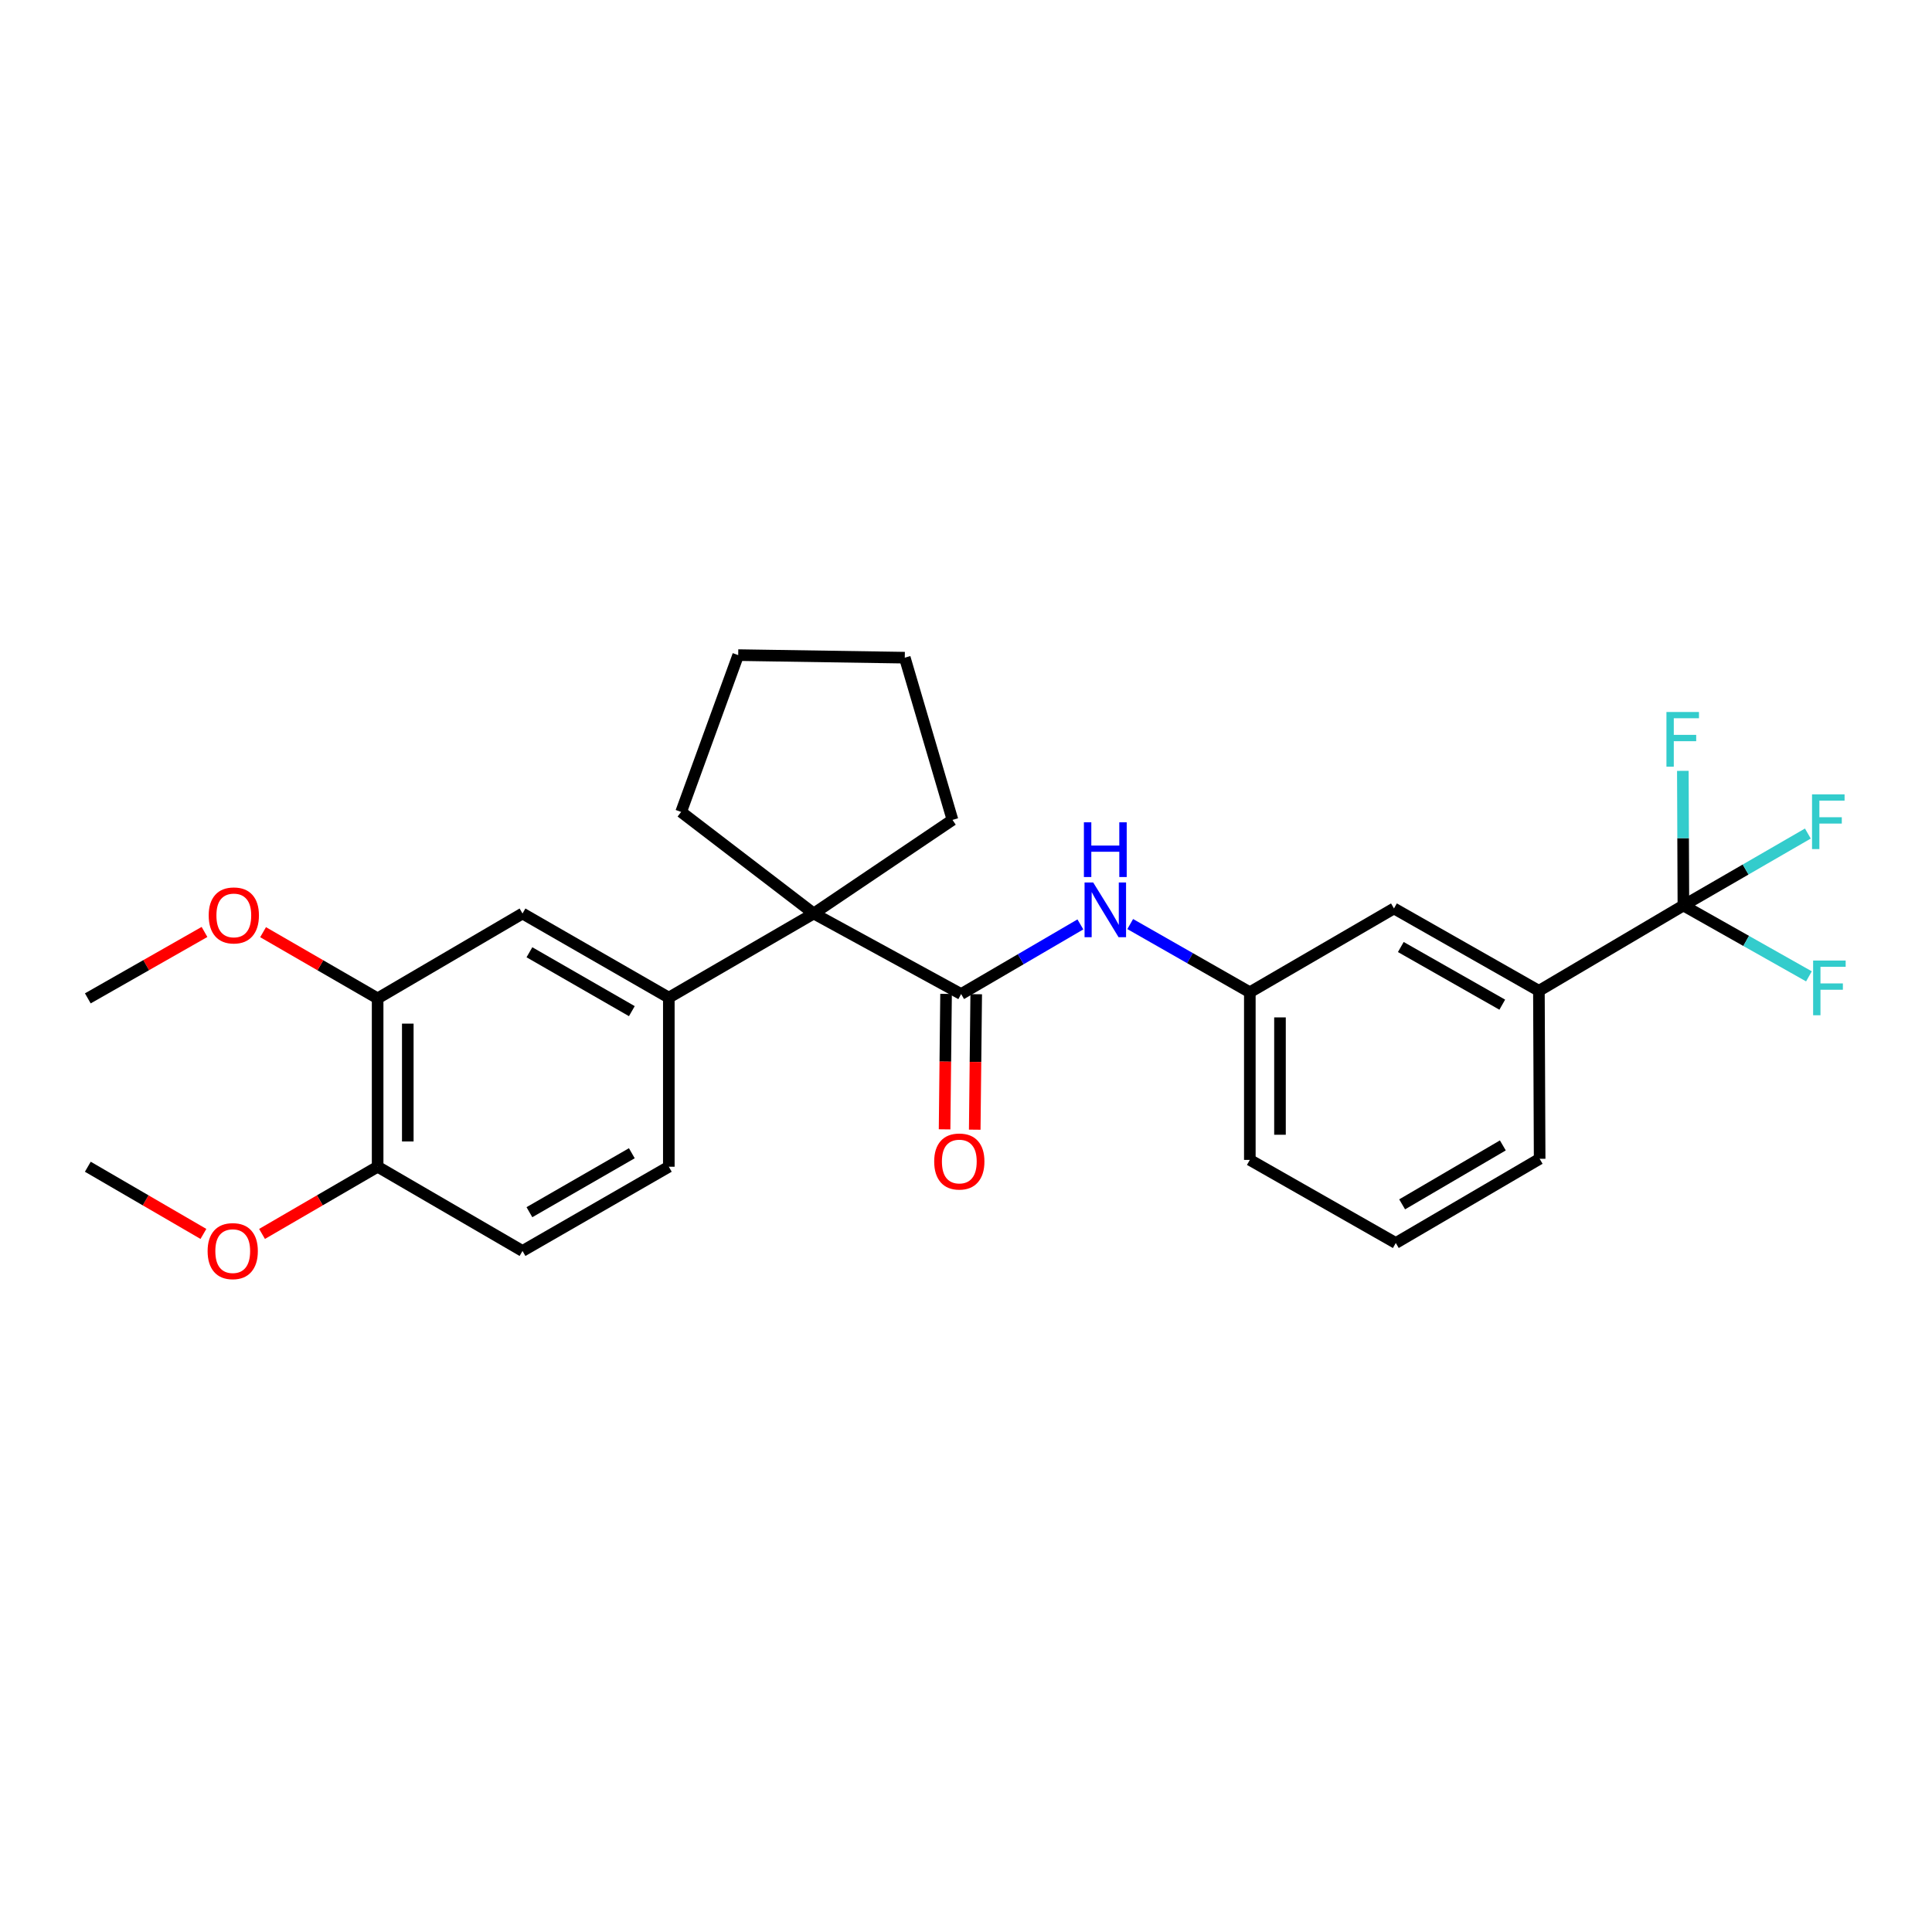 <?xml version='1.0' encoding='iso-8859-1'?>
<svg version='1.1' baseProfile='full'
              xmlns='http://www.w3.org/2000/svg'
                      xmlns:rdkit='http://www.rdkit.org/xml'
                      xmlns:xlink='http://www.w3.org/1999/xlink'
                  xml:space='preserve'
width='1000px' height='1000px' viewBox='0 0 1000 1000'>
<!-- END OF HEADER -->
<rect style='opacity:1.0;fill:#FFFFFF;stroke:none' width='1000' height='1000' x='0' y='0'> </rect>
<path class='bond-1' d='M 497.482,514.518 L 421.186,472.828' style='fill:none;fill-rule:evenodd;stroke:#000000;stroke-width:6px;stroke-linecap:butt;stroke-linejoin:miter;stroke-opacity:1' />
<path class='bond-3' d='M 497.482,514.518 L 528.343,496.495' style='fill:none;fill-rule:evenodd;stroke:#000000;stroke-width:6px;stroke-linecap:butt;stroke-linejoin:miter;stroke-opacity:1' />
<path class='bond-3' d='M 528.343,496.495 L 559.205,478.472' style='fill:none;fill-rule:evenodd;stroke:#0000FF;stroke-width:6px;stroke-linecap:butt;stroke-linejoin:miter;stroke-opacity:1' />
<path class='bond-7' d='M 489.679,514.433 L 489.296,549.489' style='fill:none;fill-rule:evenodd;stroke:#000000;stroke-width:6px;stroke-linecap:butt;stroke-linejoin:miter;stroke-opacity:1' />
<path class='bond-7' d='M 489.296,549.489 L 488.914,584.545' style='fill:none;fill-rule:evenodd;stroke:#FF0000;stroke-width:6px;stroke-linecap:butt;stroke-linejoin:miter;stroke-opacity:1' />
<path class='bond-7' d='M 505.286,514.603 L 504.903,549.659' style='fill:none;fill-rule:evenodd;stroke:#000000;stroke-width:6px;stroke-linecap:butt;stroke-linejoin:miter;stroke-opacity:1' />
<path class='bond-7' d='M 504.903,549.659 L 504.521,584.715' style='fill:none;fill-rule:evenodd;stroke:#FF0000;stroke-width:6px;stroke-linecap:butt;stroke-linejoin:miter;stroke-opacity:1' />
<path class='bond-0' d='M 871.324,468.683 L 796.536,512.844' style='fill:none;fill-rule:evenodd;stroke:#000000;stroke-width:6px;stroke-linecap:butt;stroke-linejoin:miter;stroke-opacity:1' />
<path class='bond-12' d='M 871.324,468.683 L 903.813,487.021' style='fill:none;fill-rule:evenodd;stroke:#000000;stroke-width:6px;stroke-linecap:butt;stroke-linejoin:miter;stroke-opacity:1' />
<path class='bond-12' d='M 903.813,487.021 L 936.302,505.359' style='fill:none;fill-rule:evenodd;stroke:#33CCCC;stroke-width:6px;stroke-linecap:butt;stroke-linejoin:miter;stroke-opacity:1' />
<path class='bond-13' d='M 871.324,468.683 L 871.18,433.839' style='fill:none;fill-rule:evenodd;stroke:#000000;stroke-width:6px;stroke-linecap:butt;stroke-linejoin:miter;stroke-opacity:1' />
<path class='bond-13' d='M 871.18,433.839 L 871.036,398.994' style='fill:none;fill-rule:evenodd;stroke:#33CCCC;stroke-width:6px;stroke-linecap:butt;stroke-linejoin:miter;stroke-opacity:1' />
<path class='bond-14' d='M 871.324,468.683 L 903.533,450.061' style='fill:none;fill-rule:evenodd;stroke:#000000;stroke-width:6px;stroke-linecap:butt;stroke-linejoin:miter;stroke-opacity:1' />
<path class='bond-14' d='M 903.533,450.061 L 935.742,431.44' style='fill:none;fill-rule:evenodd;stroke:#33CCCC;stroke-width:6px;stroke-linecap:butt;stroke-linejoin:miter;stroke-opacity:1' />
<path class='bond-2' d='M 421.186,472.828 L 346.182,516.374' style='fill:none;fill-rule:evenodd;stroke:#000000;stroke-width:6px;stroke-linecap:butt;stroke-linejoin:miter;stroke-opacity:1' />
<path class='bond-18' d='M 421.186,472.828 L 352.547,420.264' style='fill:none;fill-rule:evenodd;stroke:#000000;stroke-width:6px;stroke-linecap:butt;stroke-linejoin:miter;stroke-opacity:1' />
<path class='bond-19' d='M 421.186,472.828 L 493.008,424.374' style='fill:none;fill-rule:evenodd;stroke:#000000;stroke-width:6px;stroke-linecap:butt;stroke-linejoin:miter;stroke-opacity:1' />
<path class='bond-5' d='M 346.182,516.374 L 270.45,472.828' style='fill:none;fill-rule:evenodd;stroke:#000000;stroke-width:6px;stroke-linecap:butt;stroke-linejoin:miter;stroke-opacity:1' />
<path class='bond-5' d='M 327.042,523.372 L 274.029,492.89' style='fill:none;fill-rule:evenodd;stroke:#000000;stroke-width:6px;stroke-linecap:butt;stroke-linejoin:miter;stroke-opacity:1' />
<path class='bond-11' d='M 346.182,516.374 L 346.182,603.899' style='fill:none;fill-rule:evenodd;stroke:#000000;stroke-width:6px;stroke-linecap:butt;stroke-linejoin:miter;stroke-opacity:1' />
<path class='bond-8' d='M 584.998,478.289 L 615.954,495.94' style='fill:none;fill-rule:evenodd;stroke:#0000FF;stroke-width:6px;stroke-linecap:butt;stroke-linejoin:miter;stroke-opacity:1' />
<path class='bond-8' d='M 615.954,495.94 L 646.91,513.59' style='fill:none;fill-rule:evenodd;stroke:#000000;stroke-width:6px;stroke-linecap:butt;stroke-linejoin:miter;stroke-opacity:1' />
<path class='bond-4' d='M 796.536,512.844 L 721.515,470.209' style='fill:none;fill-rule:evenodd;stroke:#000000;stroke-width:6px;stroke-linecap:butt;stroke-linejoin:miter;stroke-opacity:1' />
<path class='bond-4' d='M 777.571,520.019 L 725.056,490.174' style='fill:none;fill-rule:evenodd;stroke:#000000;stroke-width:6px;stroke-linecap:butt;stroke-linejoin:miter;stroke-opacity:1' />
<path class='bond-28' d='M 796.536,512.844 L 796.918,599.797' style='fill:none;fill-rule:evenodd;stroke:#000000;stroke-width:6px;stroke-linecap:butt;stroke-linejoin:miter;stroke-opacity:1' />
<path class='bond-6' d='M 270.45,472.828 L 195.463,516.755' style='fill:none;fill-rule:evenodd;stroke:#000000;stroke-width:6px;stroke-linecap:butt;stroke-linejoin:miter;stroke-opacity:1' />
<path class='bond-16' d='M 195.463,516.755 L 165.817,499.624' style='fill:none;fill-rule:evenodd;stroke:#000000;stroke-width:6px;stroke-linecap:butt;stroke-linejoin:miter;stroke-opacity:1' />
<path class='bond-16' d='M 165.817,499.624 L 136.172,482.493' style='fill:none;fill-rule:evenodd;stroke:#FF0000;stroke-width:6px;stroke-linecap:butt;stroke-linejoin:miter;stroke-opacity:1' />
<path class='bond-29' d='M 195.463,516.755 L 195.463,603.899' style='fill:none;fill-rule:evenodd;stroke:#000000;stroke-width:6px;stroke-linecap:butt;stroke-linejoin:miter;stroke-opacity:1' />
<path class='bond-29' d='M 211.071,529.827 L 211.071,590.827' style='fill:none;fill-rule:evenodd;stroke:#000000;stroke-width:6px;stroke-linecap:butt;stroke-linejoin:miter;stroke-opacity:1' />
<path class='bond-9' d='M 646.91,513.59 L 721.515,470.209' style='fill:none;fill-rule:evenodd;stroke:#000000;stroke-width:6px;stroke-linecap:butt;stroke-linejoin:miter;stroke-opacity:1' />
<path class='bond-22' d='M 646.91,513.59 L 646.91,600.361' style='fill:none;fill-rule:evenodd;stroke:#000000;stroke-width:6px;stroke-linecap:butt;stroke-linejoin:miter;stroke-opacity:1' />
<path class='bond-22' d='M 662.517,526.606 L 662.517,587.345' style='fill:none;fill-rule:evenodd;stroke:#000000;stroke-width:6px;stroke-linecap:butt;stroke-linejoin:miter;stroke-opacity:1' />
<path class='bond-10' d='M 195.463,603.899 L 270.45,647.496' style='fill:none;fill-rule:evenodd;stroke:#000000;stroke-width:6px;stroke-linecap:butt;stroke-linejoin:miter;stroke-opacity:1' />
<path class='bond-17' d='M 195.463,603.899 L 165.545,621.289' style='fill:none;fill-rule:evenodd;stroke:#000000;stroke-width:6px;stroke-linecap:butt;stroke-linejoin:miter;stroke-opacity:1' />
<path class='bond-17' d='M 165.545,621.289 L 135.628,638.679' style='fill:none;fill-rule:evenodd;stroke:#FF0000;stroke-width:6px;stroke-linecap:butt;stroke-linejoin:miter;stroke-opacity:1' />
<path class='bond-15' d='M 346.182,603.899 L 270.45,647.496' style='fill:none;fill-rule:evenodd;stroke:#000000;stroke-width:6px;stroke-linecap:butt;stroke-linejoin:miter;stroke-opacity:1' />
<path class='bond-15' d='M 327.035,596.912 L 274.023,627.43' style='fill:none;fill-rule:evenodd;stroke:#000000;stroke-width:6px;stroke-linecap:butt;stroke-linejoin:miter;stroke-opacity:1' />
<path class='bond-23' d='M 105.848,482.376 L 75.651,499.566' style='fill:none;fill-rule:evenodd;stroke:#FF0000;stroke-width:6px;stroke-linecap:butt;stroke-linejoin:miter;stroke-opacity:1' />
<path class='bond-23' d='M 75.651,499.566 L 45.455,516.755' style='fill:none;fill-rule:evenodd;stroke:#000000;stroke-width:6px;stroke-linecap:butt;stroke-linejoin:miter;stroke-opacity:1' />
<path class='bond-24' d='M 105.29,638.679 L 75.372,621.289' style='fill:none;fill-rule:evenodd;stroke:#FF0000;stroke-width:6px;stroke-linecap:butt;stroke-linejoin:miter;stroke-opacity:1' />
<path class='bond-24' d='M 75.372,621.289 L 45.455,603.899' style='fill:none;fill-rule:evenodd;stroke:#000000;stroke-width:6px;stroke-linecap:butt;stroke-linejoin:miter;stroke-opacity:1' />
<path class='bond-25' d='M 352.547,420.264 L 382.089,339.086' style='fill:none;fill-rule:evenodd;stroke:#000000;stroke-width:6px;stroke-linecap:butt;stroke-linejoin:miter;stroke-opacity:1' />
<path class='bond-26' d='M 493.008,424.374 L 468.313,340.413' style='fill:none;fill-rule:evenodd;stroke:#000000;stroke-width:6px;stroke-linecap:butt;stroke-linejoin:miter;stroke-opacity:1' />
<path class='bond-20' d='M 796.918,599.797 L 722.46,643.378' style='fill:none;fill-rule:evenodd;stroke:#000000;stroke-width:6px;stroke-linecap:butt;stroke-linejoin:miter;stroke-opacity:1' />
<path class='bond-20' d='M 777.865,592.864 L 725.745,623.37' style='fill:none;fill-rule:evenodd;stroke:#000000;stroke-width:6px;stroke-linecap:butt;stroke-linejoin:miter;stroke-opacity:1' />
<path class='bond-21' d='M 722.46,643.378 L 646.91,600.361' style='fill:none;fill-rule:evenodd;stroke:#000000;stroke-width:6px;stroke-linecap:butt;stroke-linejoin:miter;stroke-opacity:1' />
<path class='bond-27' d='M 382.089,339.086 L 468.313,340.413' style='fill:none;fill-rule:evenodd;stroke:#000000;stroke-width:6px;stroke-linecap:butt;stroke-linejoin:miter;stroke-opacity:1' />
<path  class='atom-4' d='M 565.845 456.778
L 575.125 471.778
Q 576.045 473.258, 577.525 475.938
Q 579.005 478.618, 579.085 478.778
L 579.085 456.778
L 582.845 456.778
L 582.845 485.098
L 578.965 485.098
L 569.005 468.698
Q 567.845 466.778, 566.605 464.578
Q 565.405 462.378, 565.045 461.698
L 565.045 485.098
L 561.365 485.098
L 561.365 456.778
L 565.845 456.778
' fill='#0000FF'/>
<path  class='atom-4' d='M 561.025 425.626
L 564.865 425.626
L 564.865 437.666
L 579.345 437.666
L 579.345 425.626
L 583.185 425.626
L 583.185 453.946
L 579.345 453.946
L 579.345 440.866
L 564.865 440.866
L 564.865 453.946
L 561.025 453.946
L 561.025 425.626
' fill='#0000FF'/>
<path  class='atom-8' d='M 483.537 601.195
Q 483.537 594.395, 486.897 590.595
Q 490.257 586.795, 496.537 586.795
Q 502.817 586.795, 506.177 590.595
Q 509.537 594.395, 509.537 601.195
Q 509.537 608.075, 506.137 611.995
Q 502.737 615.875, 496.537 615.875
Q 490.297 615.875, 486.897 611.995
Q 483.537 608.115, 483.537 601.195
M 496.537 612.675
Q 500.857 612.675, 503.177 609.795
Q 505.537 606.875, 505.537 601.195
Q 505.537 595.635, 503.177 592.835
Q 500.857 589.995, 496.537 589.995
Q 492.217 589.995, 489.857 592.795
Q 487.537 595.595, 487.537 601.195
Q 487.537 606.915, 489.857 609.795
Q 492.217 612.675, 496.537 612.675
' fill='#FF0000'/>
<path  class='atom-13' d='M 938.471 497.176
L 955.311 497.176
L 955.311 500.416
L 942.271 500.416
L 942.271 509.016
L 953.871 509.016
L 953.871 512.296
L 942.271 512.296
L 942.271 525.496
L 938.471 525.496
L 938.471 497.176
' fill='#33CCCC'/>
<path  class='atom-14' d='M 862.548 368.524
L 879.388 368.524
L 879.388 371.764
L 866.348 371.764
L 866.348 380.364
L 877.948 380.364
L 877.948 383.644
L 866.348 383.644
L 866.348 396.844
L 862.548 396.844
L 862.548 368.524
' fill='#33CCCC'/>
<path  class='atom-15' d='M 937.908 411.159
L 954.748 411.159
L 954.748 414.399
L 941.708 414.399
L 941.708 422.999
L 953.308 422.999
L 953.308 426.279
L 941.708 426.279
L 941.708 439.479
L 937.908 439.479
L 937.908 411.159
' fill='#33CCCC'/>
<path  class='atom-17' d='M 108.022 473.818
Q 108.022 467.018, 111.382 463.218
Q 114.742 459.418, 121.022 459.418
Q 127.302 459.418, 130.662 463.218
Q 134.022 467.018, 134.022 473.818
Q 134.022 480.698, 130.622 484.618
Q 127.222 488.498, 121.022 488.498
Q 114.782 488.498, 111.382 484.618
Q 108.022 480.738, 108.022 473.818
M 121.022 485.298
Q 125.342 485.298, 127.662 482.418
Q 130.022 479.498, 130.022 473.818
Q 130.022 468.258, 127.662 465.458
Q 125.342 462.618, 121.022 462.618
Q 116.702 462.618, 114.342 465.418
Q 112.022 468.218, 112.022 473.818
Q 112.022 479.538, 114.342 482.418
Q 116.702 485.298, 121.022 485.298
' fill='#FF0000'/>
<path  class='atom-18' d='M 107.459 647.576
Q 107.459 640.776, 110.819 636.976
Q 114.179 633.176, 120.459 633.176
Q 126.739 633.176, 130.099 636.976
Q 133.459 640.776, 133.459 647.576
Q 133.459 654.456, 130.059 658.376
Q 126.659 662.256, 120.459 662.256
Q 114.219 662.256, 110.819 658.376
Q 107.459 654.496, 107.459 647.576
M 120.459 659.056
Q 124.779 659.056, 127.099 656.176
Q 129.459 653.256, 129.459 647.576
Q 129.459 642.016, 127.099 639.216
Q 124.779 636.376, 120.459 636.376
Q 116.139 636.376, 113.779 639.176
Q 111.459 641.976, 111.459 647.576
Q 111.459 653.296, 113.779 656.176
Q 116.139 659.056, 120.459 659.056
' fill='#FF0000'/>
</svg>
